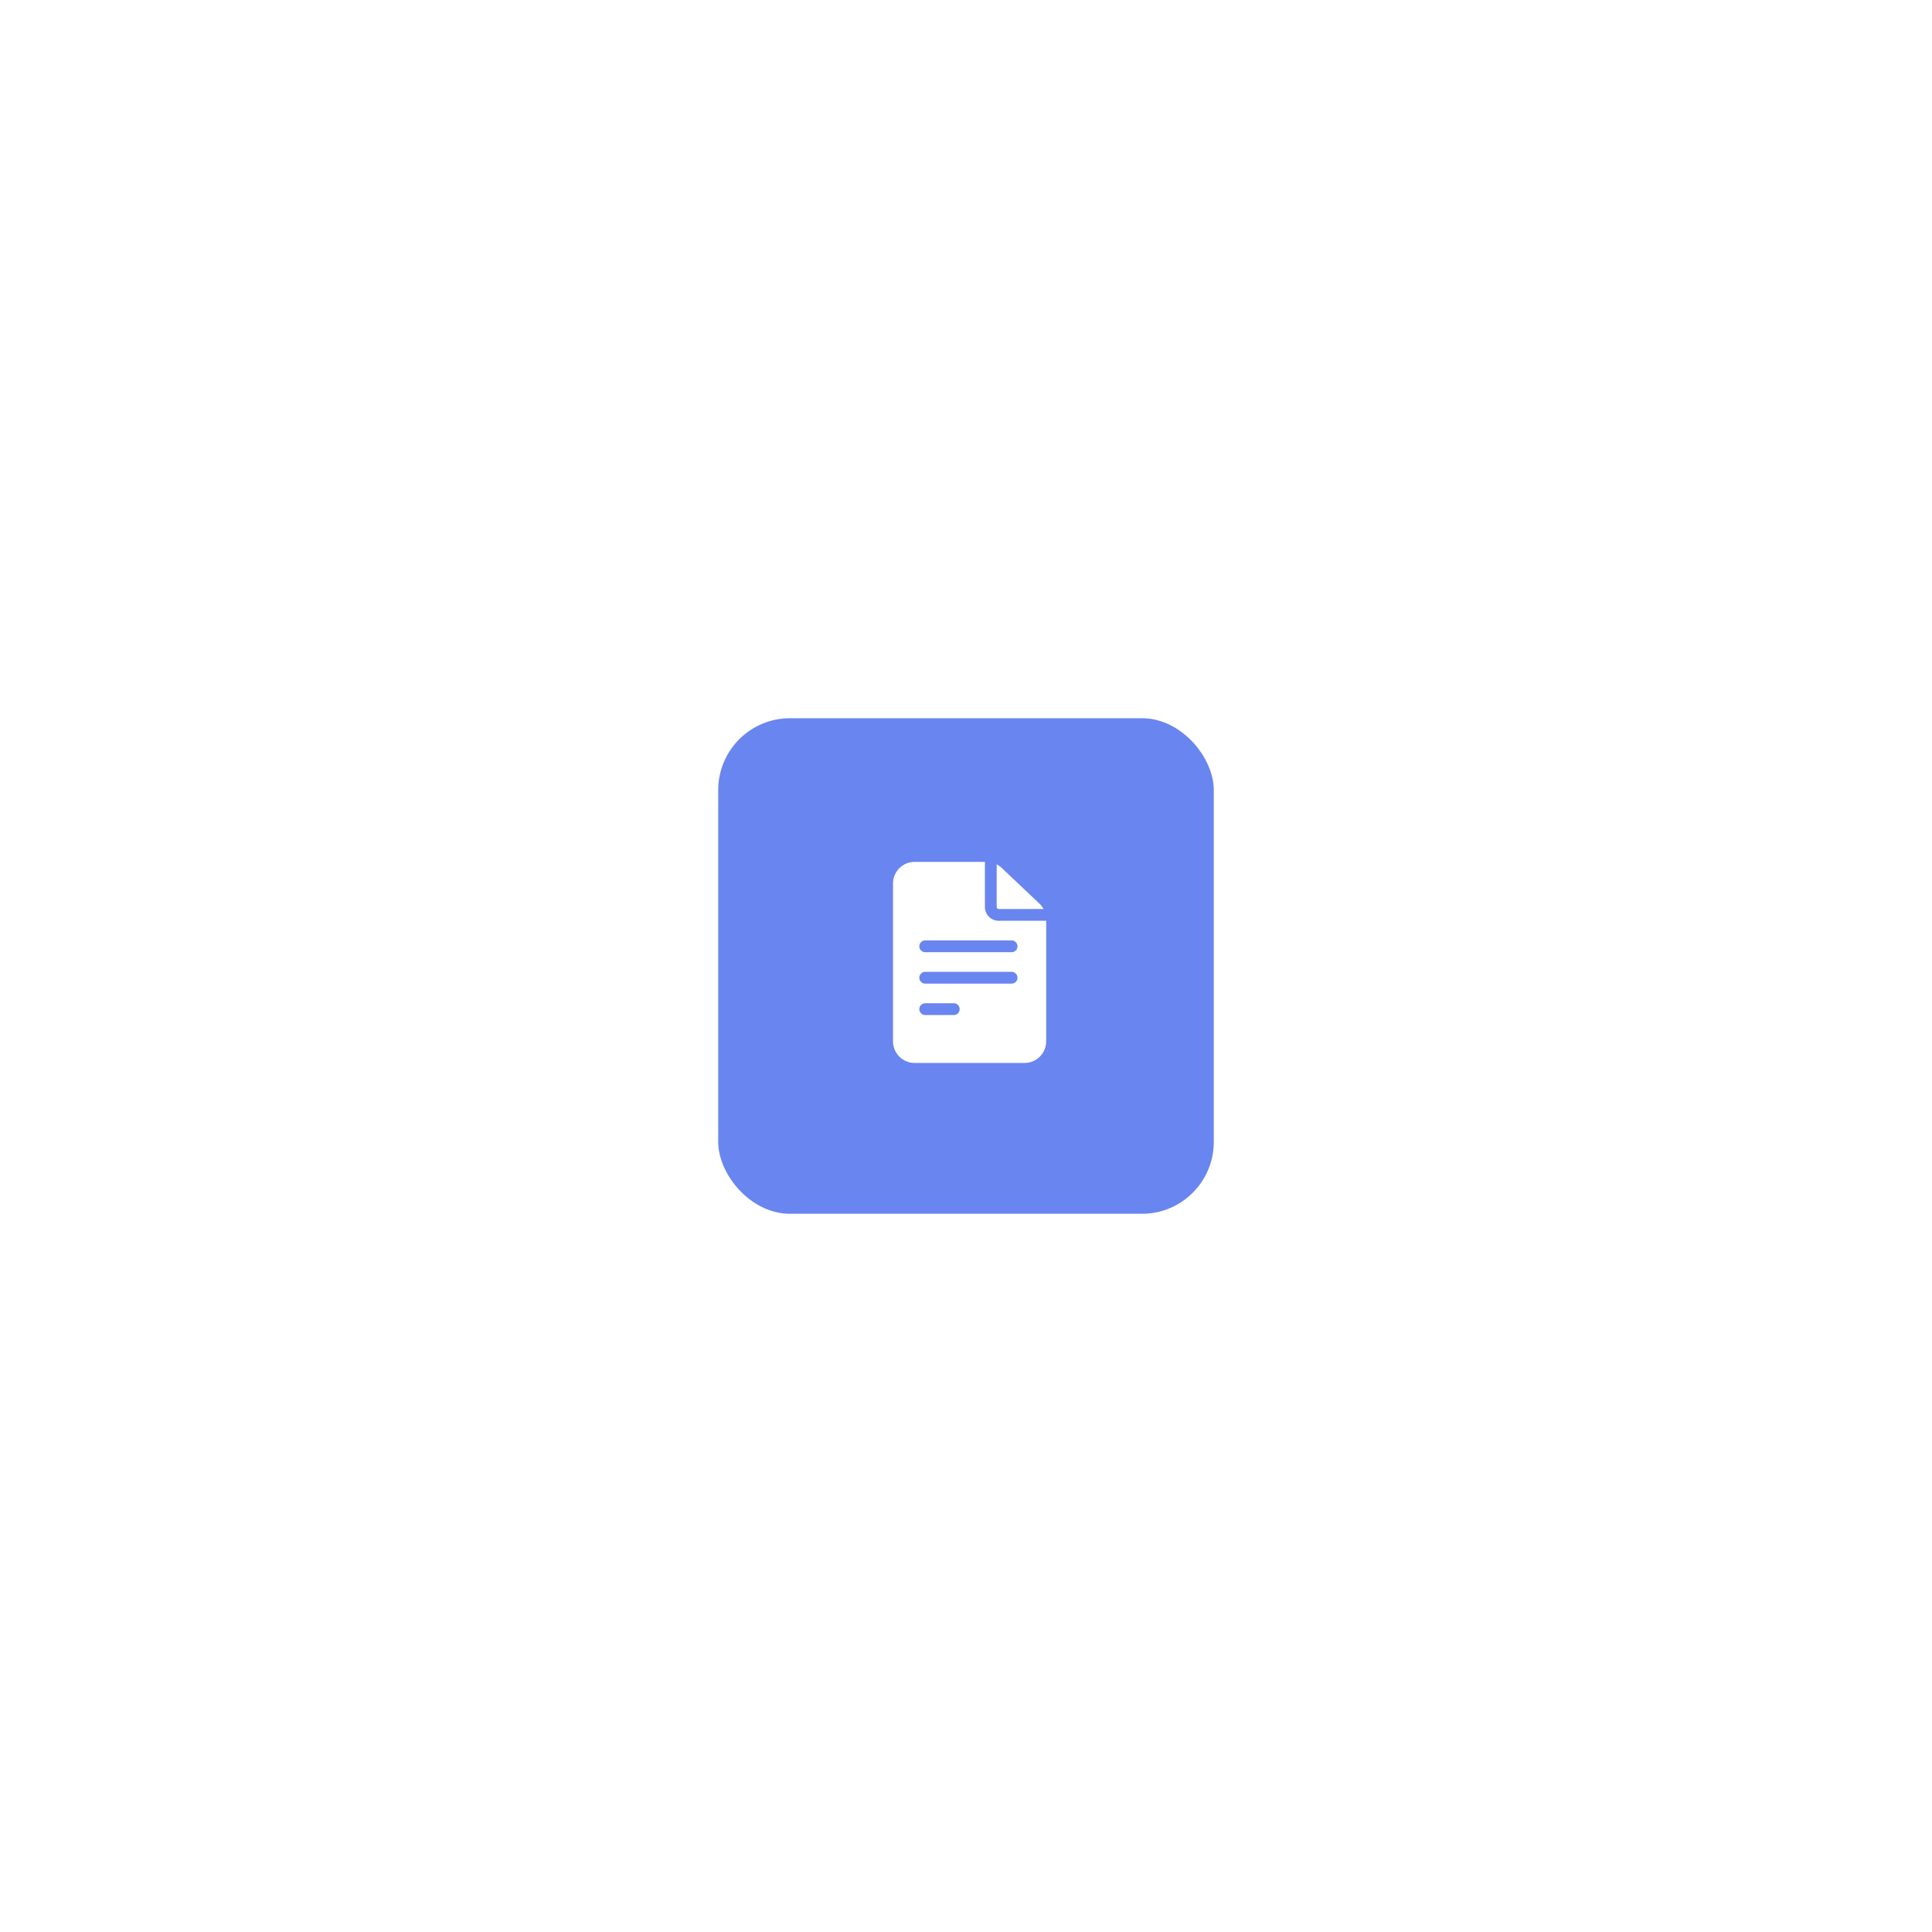 <?xml version="1.0" encoding="UTF-8"?> <svg xmlns="http://www.w3.org/2000/svg" width="269" height="269" viewBox="0 0 269 269" fill="none"> <g filter="url(#filter0_d_53_340)"> <rect x="100" y="100" width="69" height="69" rx="10" fill="#6985EF"></rect> </g> <g filter="url(#filter1_i_53_340)"> <rect x="107" y="107" width="55" height="55" rx="10" fill="#6985EF"></rect> </g> <path d="M139.047 128.203C137.991 128.203 137.133 127.344 137.133 126.289V120H127.344C125.685 120 124.336 121.349 124.336 123.008V144.992C124.336 146.651 125.685 148 127.344 148H142.656C144.315 148 145.664 146.651 145.664 144.992V128.203H139.047ZM128.82 139.688H132.797C133.25 139.688 133.618 140.055 133.618 140.508C133.618 140.961 133.25 141.328 132.797 141.328H128.82C128.367 141.328 128 140.961 128 140.508C128 140.055 128.367 139.688 128.82 139.688ZM128 136.133C128 135.68 128.367 135.312 128.82 135.312H140.852C141.305 135.312 141.672 135.68 141.672 136.133C141.672 136.586 141.305 136.953 140.852 136.953H128.82C128.367 136.953 128 136.586 128 136.133ZM140.852 130.938C141.305 130.938 141.672 131.305 141.672 131.758C141.672 132.211 141.305 132.578 140.852 132.578H128.82C128.367 132.578 128 132.211 128 131.758C128 131.305 128.367 130.938 128.82 130.938H140.852Z" fill="white"></path> <path d="M138.773 126.289C138.773 126.44 138.896 126.563 139.047 126.563H145.298C145.148 126.286 144.955 126.031 144.723 125.812L139.45 120.823C139.246 120.629 139.018 120.468 138.773 120.34V126.289H138.773Z" fill="white"></path> <defs> <filter id="filter0_d_53_340" x="0" y="0" width="269" height="269" filterUnits="userSpaceOnUse" color-interpolation-filters="sRGB"> <feFlood flood-opacity="0" result="BackgroundImageFix"></feFlood> <feColorMatrix in="SourceAlpha" type="matrix" values="0 0 0 0 0 0 0 0 0 0 0 0 0 0 0 0 0 0 127 0" result="hardAlpha"></feColorMatrix> <feOffset></feOffset> <feGaussianBlur stdDeviation="50"></feGaussianBlur> <feComposite in2="hardAlpha" operator="out"></feComposite> <feColorMatrix type="matrix" values="0 0 0 0 0.412 0 0 0 0 0.522 0 0 0 0 0.937 0 0 0 0.65 0"></feColorMatrix> <feBlend mode="normal" in2="BackgroundImageFix" result="effect1_dropShadow_53_340"></feBlend> <feBlend mode="normal" in="SourceGraphic" in2="effect1_dropShadow_53_340" result="shape"></feBlend> </filter> <filter id="filter1_i_53_340" x="107" y="107" width="55" height="55" filterUnits="userSpaceOnUse" color-interpolation-filters="sRGB"> <feFlood flood-opacity="0" result="BackgroundImageFix"></feFlood> <feBlend mode="normal" in="SourceGraphic" in2="BackgroundImageFix" result="shape"></feBlend> <feColorMatrix in="SourceAlpha" type="matrix" values="0 0 0 0 0 0 0 0 0 0 0 0 0 0 0 0 0 0 127 0" result="hardAlpha"></feColorMatrix> <feOffset></feOffset> <feGaussianBlur stdDeviation="5"></feGaussianBlur> <feComposite in2="hardAlpha" operator="arithmetic" k2="-1" k3="1"></feComposite> <feColorMatrix type="matrix" values="0 0 0 0 1 0 0 0 0 1 0 0 0 0 1 0 0 0 0.5 0"></feColorMatrix> <feBlend mode="normal" in2="shape" result="effect1_innerShadow_53_340"></feBlend> </filter> </defs> </svg> 